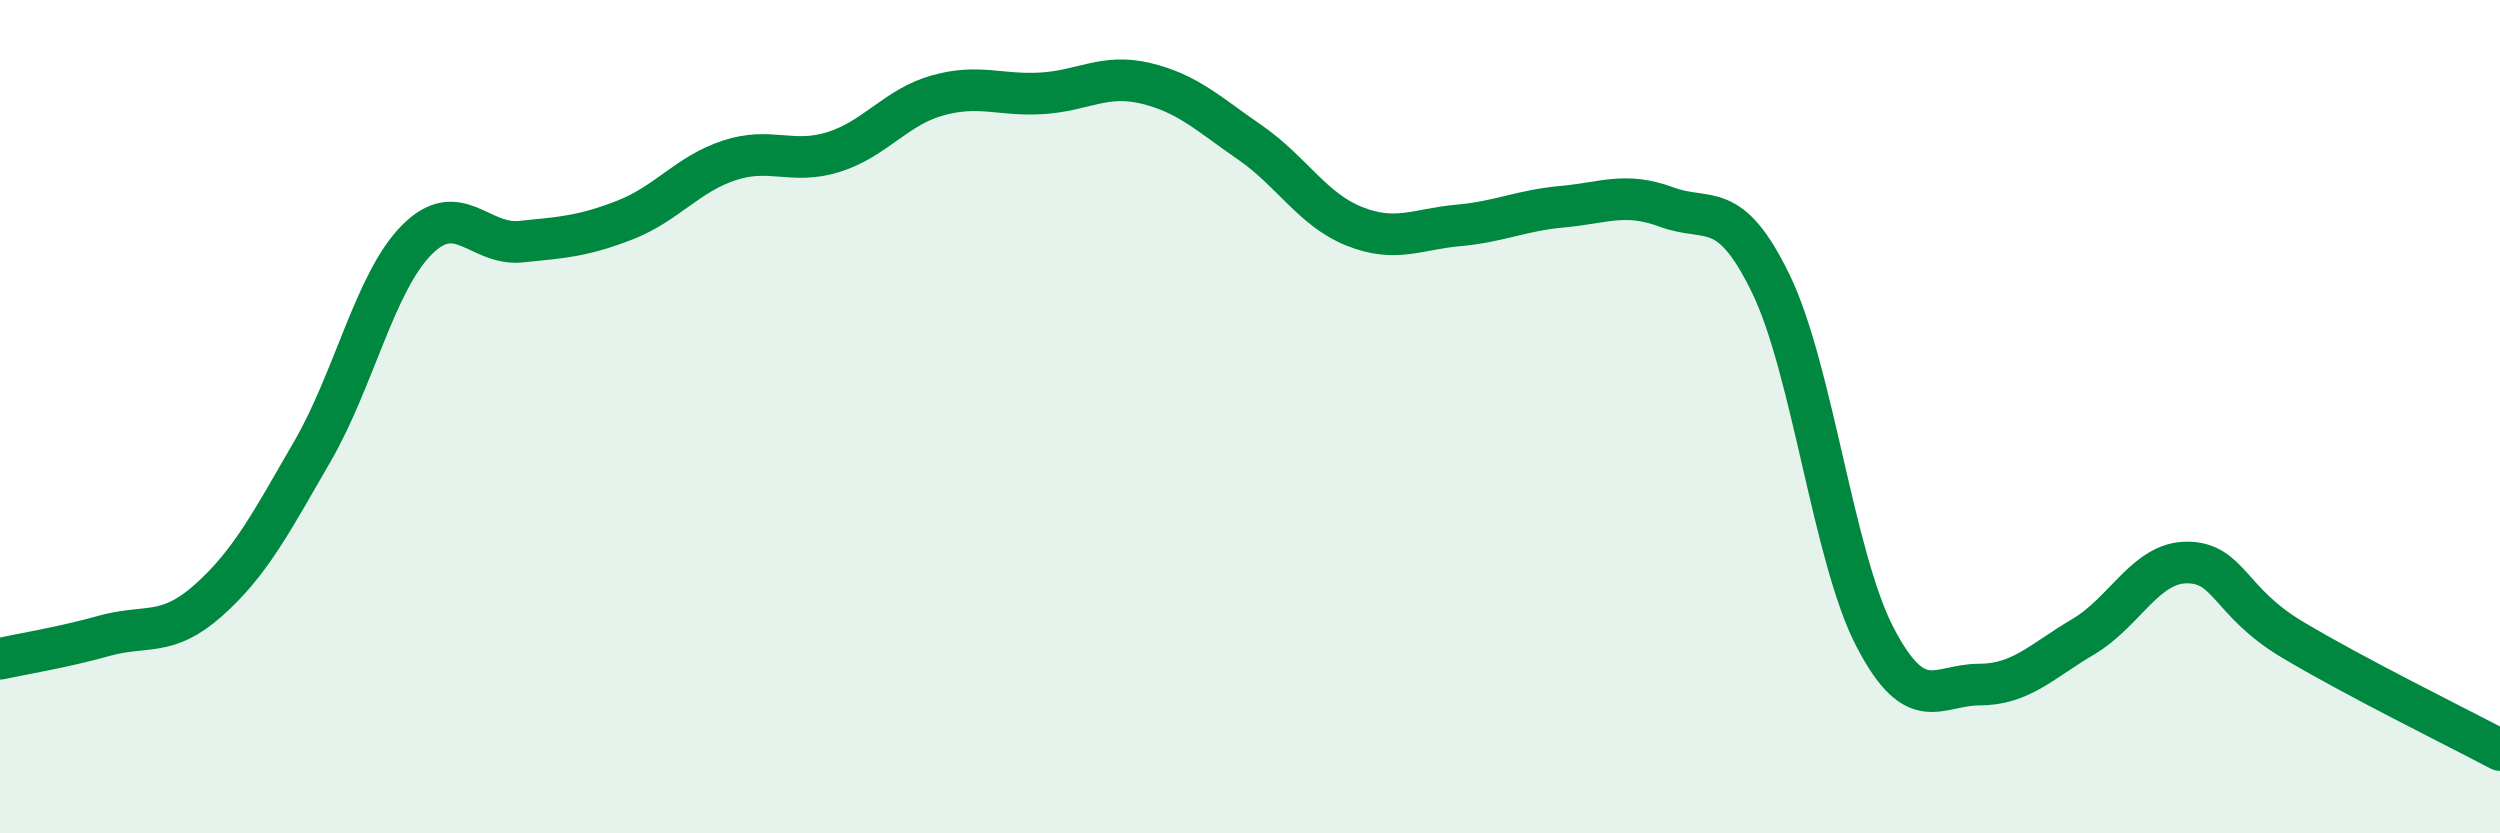 
    <svg width="60" height="20" viewBox="0 0 60 20" xmlns="http://www.w3.org/2000/svg">
      <path
        d="M 0,15.81 C 0.5,15.7 1.5,15.54 2.5,15.26 C 3.5,14.98 4,15.3 5,14.41 C 6,13.52 6.5,12.56 7.5,10.83 C 8.5,9.1 9,6.77 10,5.76 C 11,4.75 11.5,5.9 12.5,5.8 C 13.5,5.7 14,5.67 15,5.28 C 16,4.89 16.5,4.18 17.5,3.85 C 18.5,3.52 19,3.96 20,3.65 C 21,3.34 21.5,2.57 22.5,2.29 C 23.5,2.01 24,2.3 25,2.24 C 26,2.18 26.5,1.76 27.5,2 C 28.5,2.24 29,2.73 30,3.42 C 31,4.11 31.5,5.03 32.5,5.43 C 33.5,5.83 34,5.5 35,5.41 C 36,5.32 36.5,5.05 37.5,4.96 C 38.5,4.87 39,4.6 40,4.97 C 41,5.34 41.5,4.75 42.5,6.81 C 43.5,8.87 44,13.37 45,15.29 C 46,17.21 46.5,16.43 47.5,16.43 C 48.5,16.43 49,15.87 50,15.28 C 51,14.69 51.5,13.49 52.5,13.5 C 53.5,13.51 53.5,14.44 55,15.34 C 56.5,16.24 59,17.47 60,18L60 20L0 20Z"
        fill="#008740"
        opacity="0.1"
        stroke-linecap="round"
        stroke-linejoin="round"
      />
      <path
        d="M 0,15.81 C 0.5,15.7 1.5,15.54 2.5,15.26 C 3.5,14.98 4,15.3 5,14.41 C 6,13.52 6.5,12.56 7.5,10.83 C 8.5,9.1 9,6.77 10,5.76 C 11,4.75 11.5,5.9 12.5,5.8 C 13.5,5.7 14,5.67 15,5.28 C 16,4.89 16.5,4.18 17.5,3.85 C 18.5,3.52 19,3.96 20,3.65 C 21,3.34 21.5,2.57 22.5,2.29 C 23.5,2.01 24,2.3 25,2.24 C 26,2.18 26.5,1.76 27.5,2 C 28.5,2.24 29,2.73 30,3.42 C 31,4.11 31.5,5.03 32.5,5.43 C 33.5,5.83 34,5.5 35,5.41 C 36,5.32 36.5,5.05 37.5,4.96 C 38.5,4.87 39,4.6 40,4.97 C 41,5.34 41.5,4.75 42.5,6.81 C 43.5,8.87 44,13.37 45,15.29 C 46,17.21 46.5,16.43 47.5,16.43 C 48.5,16.43 49,15.87 50,15.28 C 51,14.69 51.5,13.49 52.5,13.5 C 53.5,13.51 53.5,14.44 55,15.34 C 56.5,16.24 59,17.47 60,18"
        stroke="#008740"
        stroke-width="1"
        fill="none"
        stroke-linecap="round"
        stroke-linejoin="round"
      />
    </svg>
  